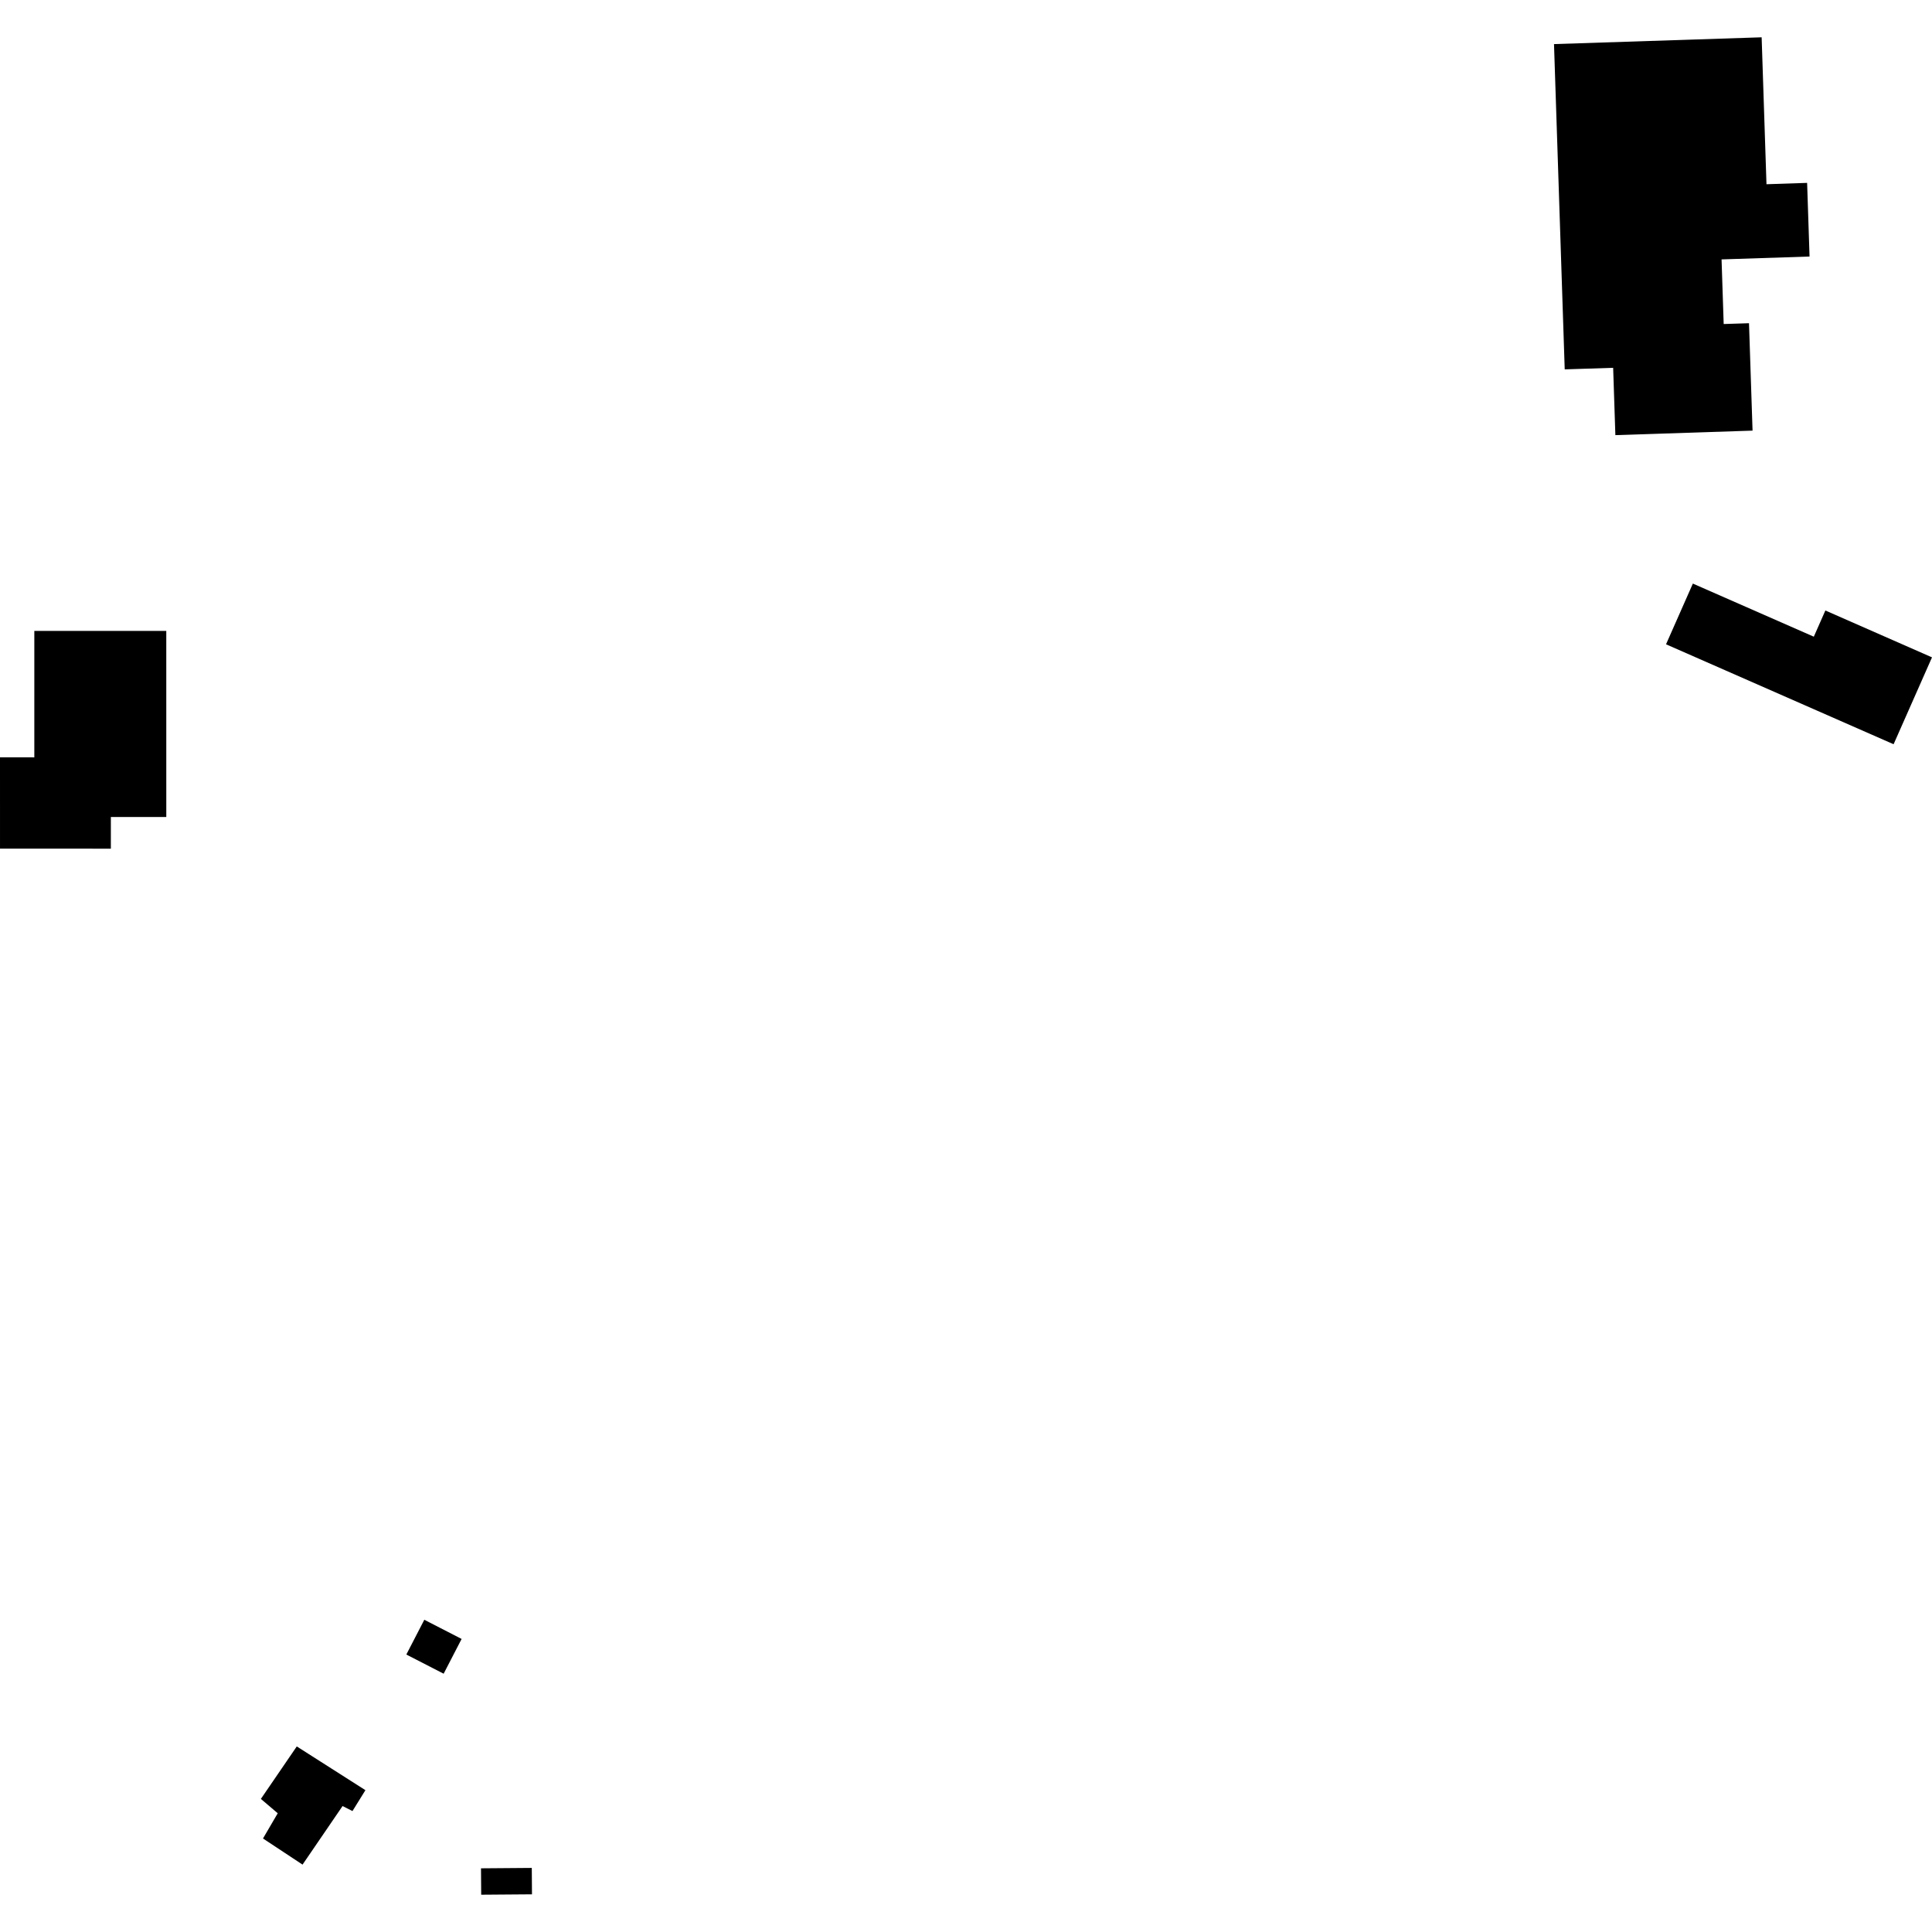 <?xml version="1.0" encoding="utf-8" standalone="no"?>
<!DOCTYPE svg PUBLIC "-//W3C//DTD SVG 1.1//EN"
  "http://www.w3.org/Graphics/SVG/1.1/DTD/svg11.dtd">
<!-- Created with matplotlib (https://matplotlib.org/) -->
<svg height="288pt" version="1.1" viewBox="0 0 288 288" width="288pt" xmlns="http://www.w3.org/2000/svg" xmlns:xlink="http://www.w3.org/1999/xlink">
 <defs>
  <style type="text/css">
*{stroke-linecap:butt;stroke-linejoin:round;}
  </style>
 </defs>
 <g id="figure_1">
  <g id="patch_1">
   <path d="M 0 288 
L 288 288 
L 288 0 
L 0 0 
z
" style="fill:none;opacity:0;"/>
  </g>
  <g id="axes_1">
   <g id="PatchCollection_1">
    <path clip-path="url(#p8a5c9e63d2)" d="M 231.653 6.573 
L 262.605 5.56 
L 263.326 27.463 
L 269.384 27.262 
L 269.746 38.24 
L 256.63 38.669 
L 256.947 48.302 
L 260.721 48.18 
L 261.25 64.193 
L 240.801 64.864 
L 240.47 54.83 
L 233.25 55.062 
L 231.653 6.573 
"/>
    <path clip-path="url(#p8a5c9e63d2)" d="M 71.702 278.507 
L 71.732 282.44 
L 79.302 282.382 
L 79.272 278.448 
L 71.702 278.507 
"/>
    <path clip-path="url(#p8a5c9e63d2)" d="M 38.889 268.16 
L 44.24 260.337 
L 54.473 266.859 
L 52.542 269.971 
L 51.066 269.224 
L 45.1 277.954 
L 39.204 274.06 
L 41.402 270.3 
L 38.889 268.16 
"/>
    <path clip-path="url(#p8a5c9e63d2)" d="M 60.571 246.638 
L 63.251 241.456 
L 68.812 244.314 
L 66.133 249.496 
L 60.571 246.638 
"/>
    <path clip-path="url(#p8a5c9e63d2)" d="M 5.117 94.052 
L 24.787 94.051 
L 24.789 121.791 
L 16.526 121.793 
L 16.526 126.509 
L 0.002 126.508 
L 0 112.895 
L 5.116 112.9 
L 5.117 94.052 
"/>
    <path clip-path="url(#p8a5c9e63d2)" d="M 248.353 96.044 
L 252.353 86.993 
L 270.381 94.91 
L 272.105 91.005 
L 288 97.991 
L 282.275 110.943 
L 248.353 96.044 
"/>
   </g>
  </g>
 </g>
 <defs>
  <clipPath id="p8a5c9e63d2">
   <rect height="276.881" width="288" x="0" y="5.56"/>
  </clipPath>
 </defs>
</svg>
